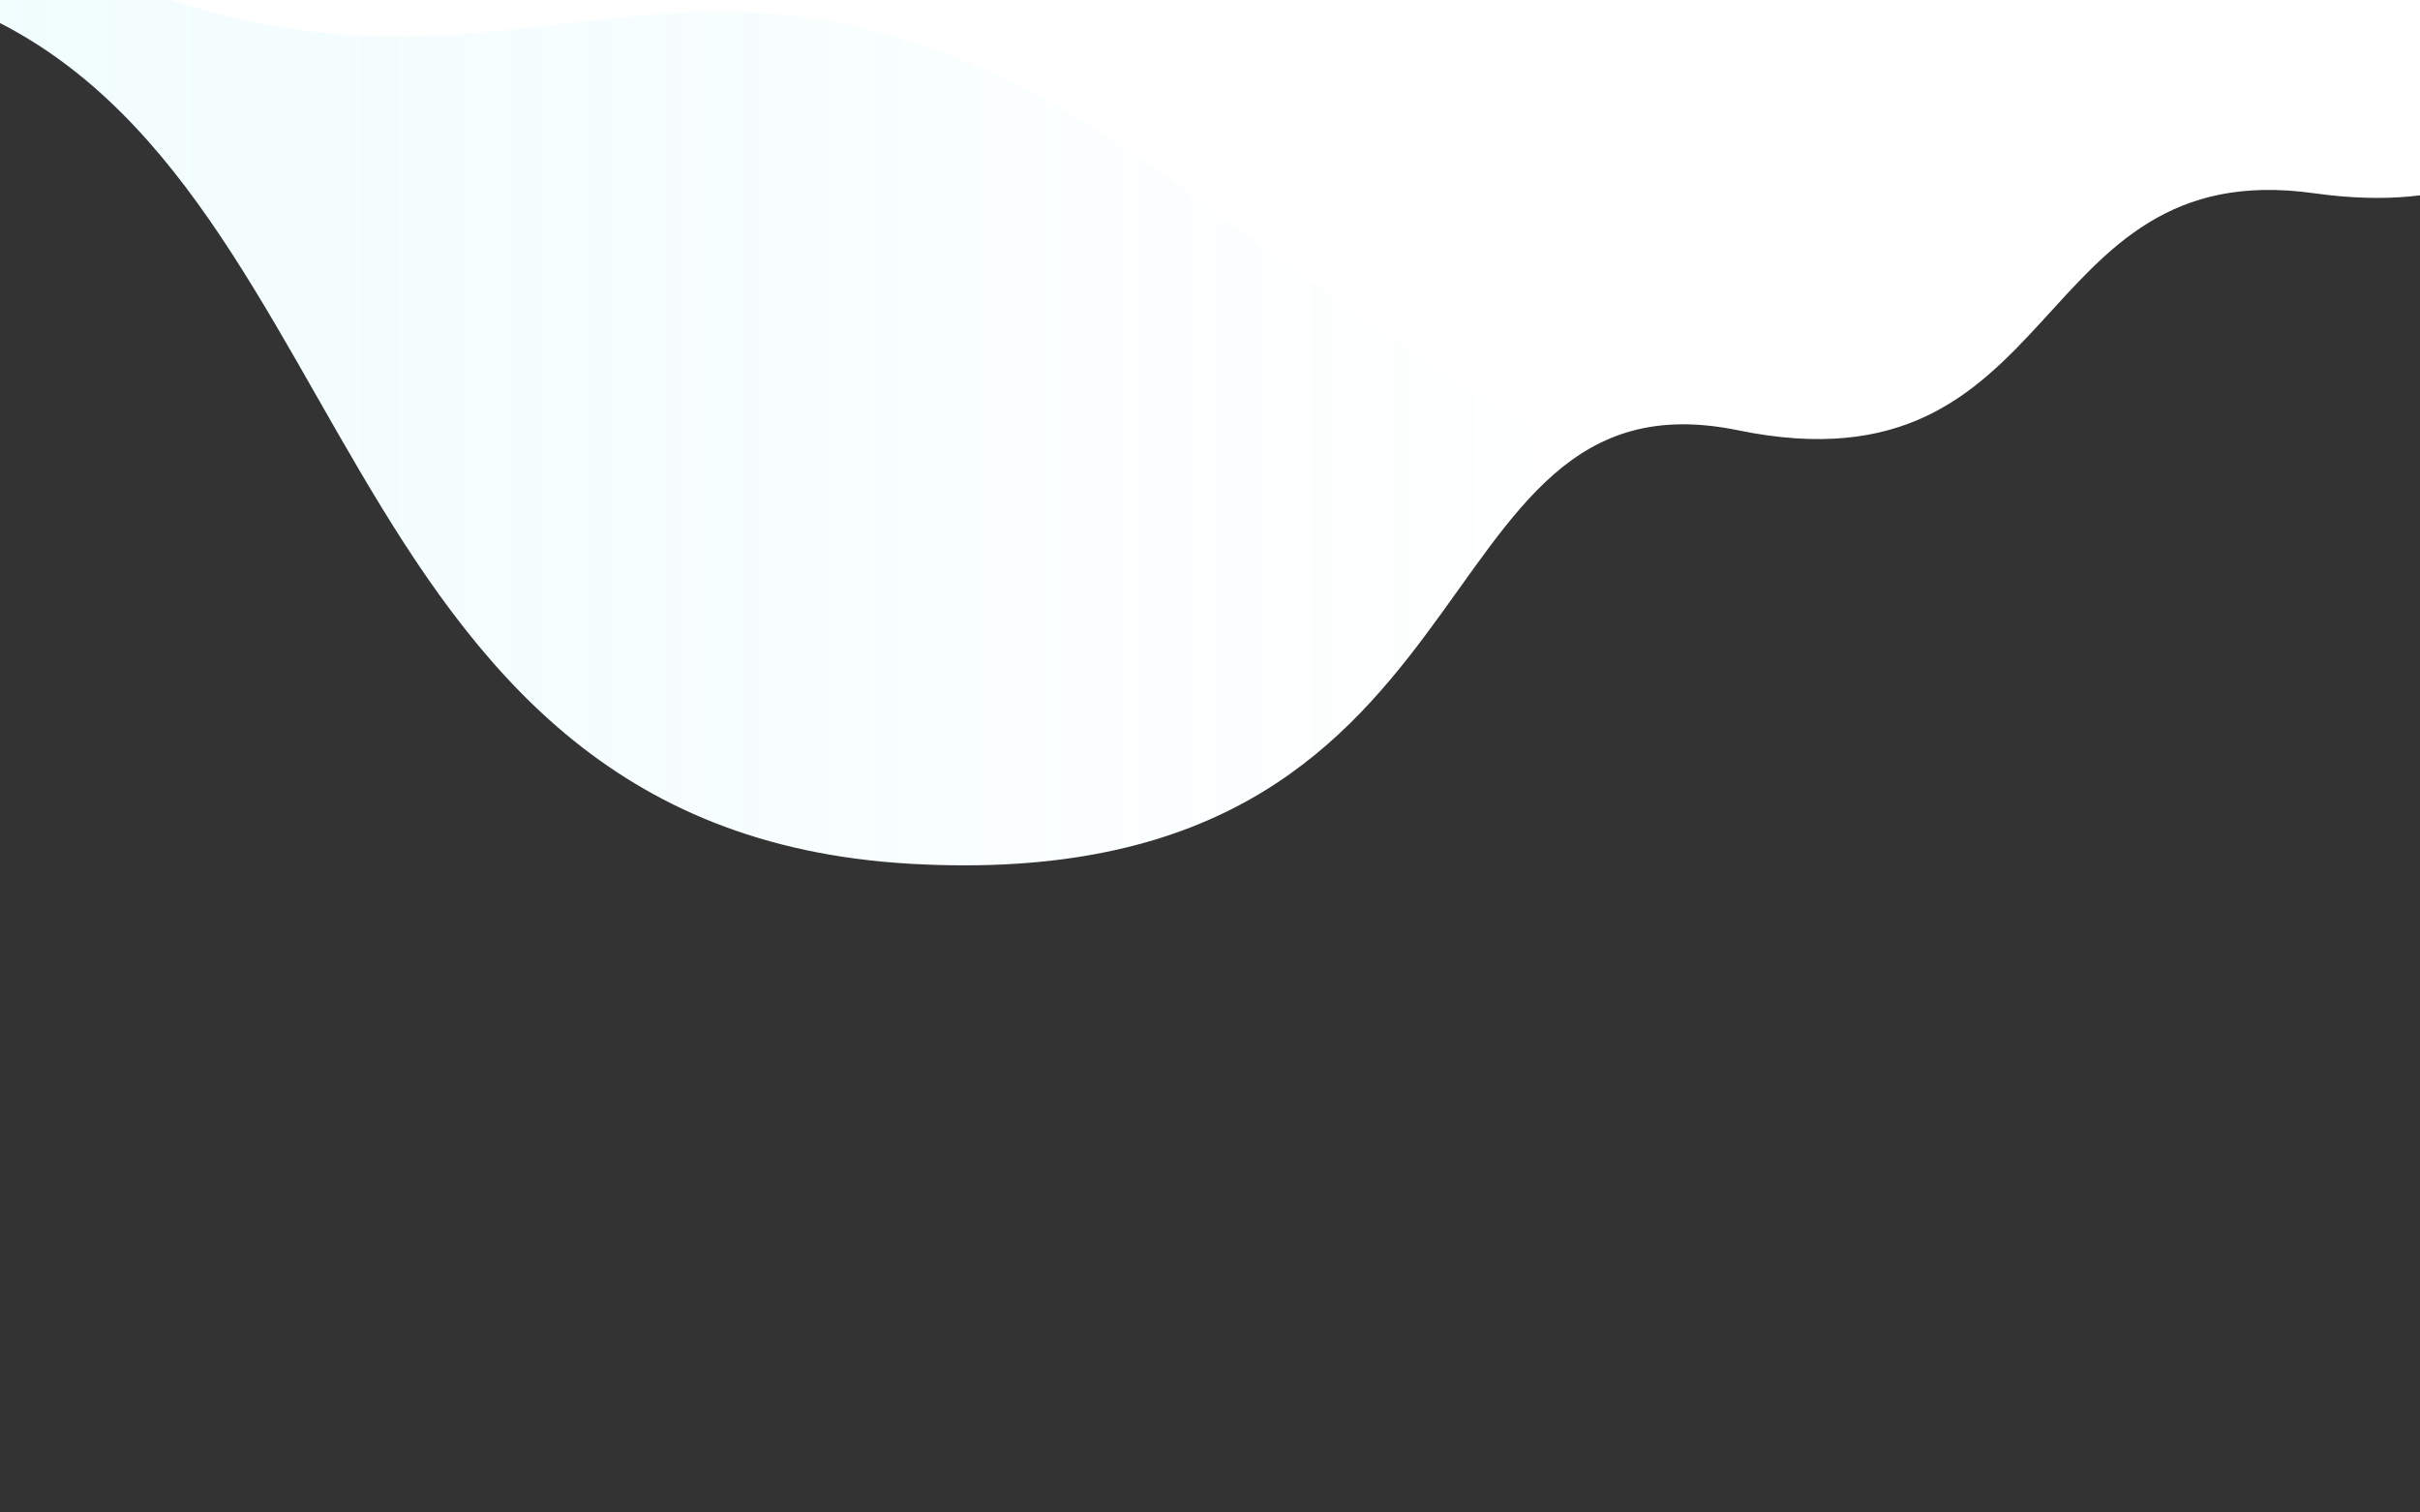<?xml version="1.0" encoding="utf-8"?>
<!-- Generator: Adobe Illustrator 23.1.0, SVG Export Plug-In . SVG Version: 6.00 Build 0)  -->
<svg version="1.1" id="Laag_1" xmlns="http://www.w3.org/2000/svg" xmlns:xlink="http://www.w3.org/1999/xlink" x="0px" y="0px"
	 width="720px" height="450px" viewBox="0 0 720 450" style="enable-background:new 0 0 720 450;" xml:space="preserve">
<rect x="0" y="0" width="720" height="450" fill="#333333" stroke="none"/>
<style type="text/css">
	.st0{fill:#FFFFFF;}
	.st1{opacity:0.1;fill:url(#SVGID_1_);}
</style>
<g>
	<path class="st0" d="M-18.8-1C109.1,41.3,92.2,246.9,271,257c178.8,10.1,147.9-149.1,246-129c98.1,20.2,85.6-82.6,171.5-70.5
		c21.5,3,37.6,0.9,49.6-4L738.8-1H-18.8z"/>
	<linearGradient id="SVGID_1_" gradientUnits="userSpaceOnUse" x1="-51.972" y1="128.217" x2="492.17" y2="128.217">
		<stop  offset="0" style="stop-color:#6AE7F1"/>
		<stop  offset="1" style="stop-color:#6AE7F1;stop-opacity:0"/>
	</linearGradient>
	<path class="st1" d="M271,257C413.8,265,422.8,165,470.6,134.8c-30.5-16.2-67.9-41-116.3-77C213.9-46.9,167.1,39.8,47.8-1h-66.6
		C109.1,41.3,92.2,246.9,271,257z"/>
</g>
</svg>
